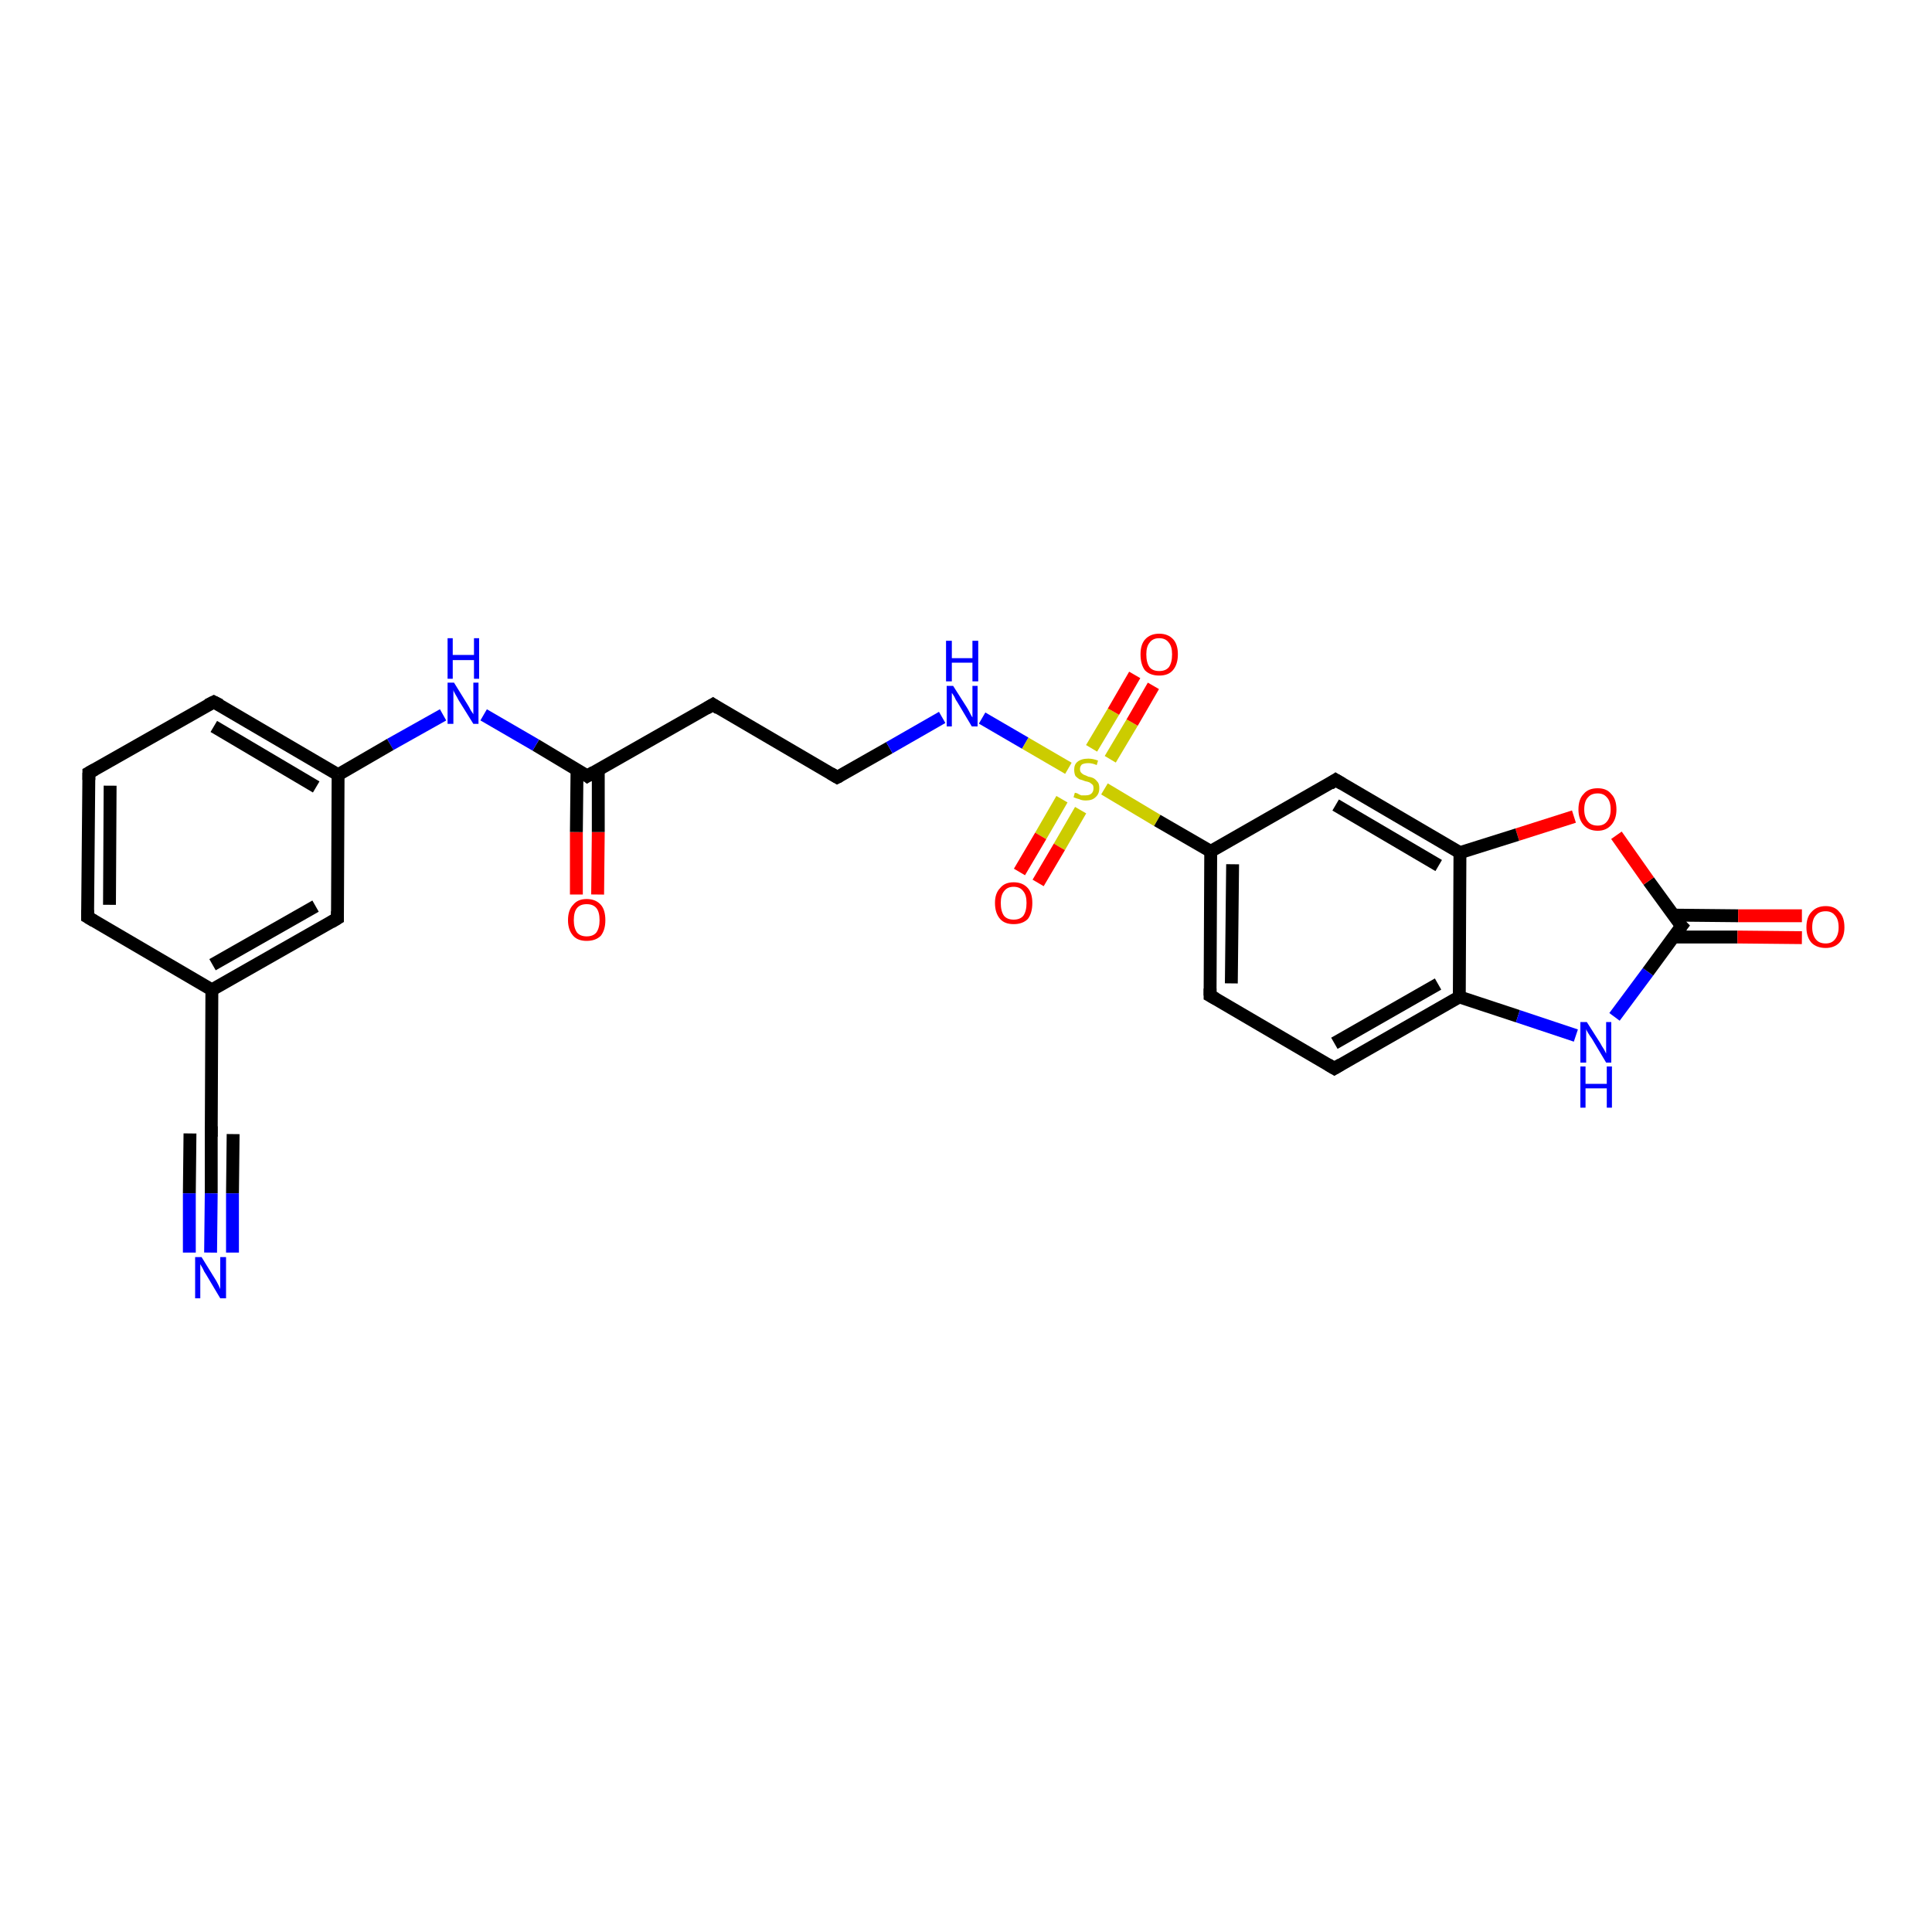 <?xml version='1.0' encoding='iso-8859-1'?>
<svg version='1.1' baseProfile='full'
              xmlns='http://www.w3.org/2000/svg'
                      xmlns:rdkit='http://www.rdkit.org/xml'
                      xmlns:xlink='http://www.w3.org/1999/xlink'
                  xml:space='preserve'
width='300px' height='300px' viewBox='0 0 300 300'>
<!-- END OF HEADER -->
<rect style='opacity:1.0;fill:#FFFFFF;stroke:none' width='300.0' height='300.0' x='0.0' y='0.0'> </rect>
<path class='bond-0 atom-0 atom-1' d='M 89.5,138.9 L 89.5,129.2' style='fill:none;fill-rule:evenodd;stroke:#FF0000;stroke-width:2.0px;stroke-linecap:butt;stroke-linejoin:miter;stroke-opacity:1' />
<path class='bond-0 atom-0 atom-1' d='M 89.5,129.2 L 89.6,119.5' style='fill:none;fill-rule:evenodd;stroke:#000000;stroke-width:2.0px;stroke-linecap:butt;stroke-linejoin:miter;stroke-opacity:1' />
<path class='bond-0 atom-0 atom-1' d='M 92.8,138.9 L 92.9,129.2' style='fill:none;fill-rule:evenodd;stroke:#FF0000;stroke-width:2.0px;stroke-linecap:butt;stroke-linejoin:miter;stroke-opacity:1' />
<path class='bond-0 atom-0 atom-1' d='M 92.9,129.2 L 92.9,119.5' style='fill:none;fill-rule:evenodd;stroke:#000000;stroke-width:2.0px;stroke-linecap:butt;stroke-linejoin:miter;stroke-opacity:1' />
<path class='bond-1 atom-1 atom-2' d='M 91.2,120.5 L 110.7,109.4' style='fill:none;fill-rule:evenodd;stroke:#000000;stroke-width:2.0px;stroke-linecap:butt;stroke-linejoin:miter;stroke-opacity:1' />
<path class='bond-2 atom-2 atom-3' d='M 110.7,109.4 L 130.0,120.7' style='fill:none;fill-rule:evenodd;stroke:#000000;stroke-width:2.0px;stroke-linecap:butt;stroke-linejoin:miter;stroke-opacity:1' />
<path class='bond-3 atom-3 atom-4' d='M 130.0,120.7 L 138.1,116.1' style='fill:none;fill-rule:evenodd;stroke:#000000;stroke-width:2.0px;stroke-linecap:butt;stroke-linejoin:miter;stroke-opacity:1' />
<path class='bond-3 atom-3 atom-4' d='M 138.1,116.1 L 146.3,111.4' style='fill:none;fill-rule:evenodd;stroke:#0000FF;stroke-width:2.0px;stroke-linecap:butt;stroke-linejoin:miter;stroke-opacity:1' />
<path class='bond-4 atom-4 atom-5' d='M 152.5,111.5 L 159.2,115.4' style='fill:none;fill-rule:evenodd;stroke:#0000FF;stroke-width:2.0px;stroke-linecap:butt;stroke-linejoin:miter;stroke-opacity:1' />
<path class='bond-4 atom-4 atom-5' d='M 159.2,115.4 L 165.9,119.3' style='fill:none;fill-rule:evenodd;stroke:#CCCC00;stroke-width:2.0px;stroke-linecap:butt;stroke-linejoin:miter;stroke-opacity:1' />
<path class='bond-5 atom-5 atom-6' d='M 172.4,117.9 L 175.8,112.2' style='fill:none;fill-rule:evenodd;stroke:#CCCC00;stroke-width:2.0px;stroke-linecap:butt;stroke-linejoin:miter;stroke-opacity:1' />
<path class='bond-5 atom-5 atom-6' d='M 175.8,112.2 L 179.1,106.5' style='fill:none;fill-rule:evenodd;stroke:#FF0000;stroke-width:2.0px;stroke-linecap:butt;stroke-linejoin:miter;stroke-opacity:1' />
<path class='bond-5 atom-5 atom-6' d='M 169.5,116.2 L 172.9,110.5' style='fill:none;fill-rule:evenodd;stroke:#CCCC00;stroke-width:2.0px;stroke-linecap:butt;stroke-linejoin:miter;stroke-opacity:1' />
<path class='bond-5 atom-5 atom-6' d='M 172.9,110.5 L 176.2,104.8' style='fill:none;fill-rule:evenodd;stroke:#FF0000;stroke-width:2.0px;stroke-linecap:butt;stroke-linejoin:miter;stroke-opacity:1' />
<path class='bond-6 atom-5 atom-7' d='M 164.9,124.1 L 161.6,129.8' style='fill:none;fill-rule:evenodd;stroke:#CCCC00;stroke-width:2.0px;stroke-linecap:butt;stroke-linejoin:miter;stroke-opacity:1' />
<path class='bond-6 atom-5 atom-7' d='M 161.6,129.8 L 158.3,135.4' style='fill:none;fill-rule:evenodd;stroke:#FF0000;stroke-width:2.0px;stroke-linecap:butt;stroke-linejoin:miter;stroke-opacity:1' />
<path class='bond-6 atom-5 atom-7' d='M 167.8,125.8 L 164.5,131.5' style='fill:none;fill-rule:evenodd;stroke:#CCCC00;stroke-width:2.0px;stroke-linecap:butt;stroke-linejoin:miter;stroke-opacity:1' />
<path class='bond-6 atom-5 atom-7' d='M 164.5,131.5 L 161.2,137.1' style='fill:none;fill-rule:evenodd;stroke:#FF0000;stroke-width:2.0px;stroke-linecap:butt;stroke-linejoin:miter;stroke-opacity:1' />
<path class='bond-7 atom-5 atom-8' d='M 171.5,122.5 L 179.7,127.4' style='fill:none;fill-rule:evenodd;stroke:#CCCC00;stroke-width:2.0px;stroke-linecap:butt;stroke-linejoin:miter;stroke-opacity:1' />
<path class='bond-7 atom-5 atom-8' d='M 179.7,127.4 L 188.0,132.2' style='fill:none;fill-rule:evenodd;stroke:#000000;stroke-width:2.0px;stroke-linecap:butt;stroke-linejoin:miter;stroke-opacity:1' />
<path class='bond-8 atom-8 atom-9' d='M 188.0,132.2 L 187.9,154.6' style='fill:none;fill-rule:evenodd;stroke:#000000;stroke-width:2.0px;stroke-linecap:butt;stroke-linejoin:miter;stroke-opacity:1' />
<path class='bond-8 atom-8 atom-9' d='M 191.4,134.2 L 191.2,152.7' style='fill:none;fill-rule:evenodd;stroke:#000000;stroke-width:2.0px;stroke-linecap:butt;stroke-linejoin:miter;stroke-opacity:1' />
<path class='bond-9 atom-9 atom-10' d='M 187.9,154.6 L 207.2,165.9' style='fill:none;fill-rule:evenodd;stroke:#000000;stroke-width:2.0px;stroke-linecap:butt;stroke-linejoin:miter;stroke-opacity:1' />
<path class='bond-10 atom-10 atom-11' d='M 207.2,165.9 L 226.6,154.8' style='fill:none;fill-rule:evenodd;stroke:#000000;stroke-width:2.0px;stroke-linecap:butt;stroke-linejoin:miter;stroke-opacity:1' />
<path class='bond-10 atom-10 atom-11' d='M 207.2,162.0 L 223.3,152.8' style='fill:none;fill-rule:evenodd;stroke:#000000;stroke-width:2.0px;stroke-linecap:butt;stroke-linejoin:miter;stroke-opacity:1' />
<path class='bond-11 atom-11 atom-12' d='M 226.6,154.8 L 235.7,157.8' style='fill:none;fill-rule:evenodd;stroke:#000000;stroke-width:2.0px;stroke-linecap:butt;stroke-linejoin:miter;stroke-opacity:1' />
<path class='bond-11 atom-11 atom-12' d='M 235.7,157.8 L 244.7,160.8' style='fill:none;fill-rule:evenodd;stroke:#0000FF;stroke-width:2.0px;stroke-linecap:butt;stroke-linejoin:miter;stroke-opacity:1' />
<path class='bond-12 atom-12 atom-13' d='M 250.7,157.9 L 255.9,150.9' style='fill:none;fill-rule:evenodd;stroke:#0000FF;stroke-width:2.0px;stroke-linecap:butt;stroke-linejoin:miter;stroke-opacity:1' />
<path class='bond-12 atom-12 atom-13' d='M 255.9,150.9 L 261.1,143.8' style='fill:none;fill-rule:evenodd;stroke:#000000;stroke-width:2.0px;stroke-linecap:butt;stroke-linejoin:miter;stroke-opacity:1' />
<path class='bond-13 atom-13 atom-14' d='M 259.9,145.5 L 269.8,145.5' style='fill:none;fill-rule:evenodd;stroke:#000000;stroke-width:2.0px;stroke-linecap:butt;stroke-linejoin:miter;stroke-opacity:1' />
<path class='bond-13 atom-13 atom-14' d='M 269.8,145.5 L 279.8,145.6' style='fill:none;fill-rule:evenodd;stroke:#FF0000;stroke-width:2.0px;stroke-linecap:butt;stroke-linejoin:miter;stroke-opacity:1' />
<path class='bond-13 atom-13 atom-14' d='M 259.9,142.1 L 269.9,142.2' style='fill:none;fill-rule:evenodd;stroke:#000000;stroke-width:2.0px;stroke-linecap:butt;stroke-linejoin:miter;stroke-opacity:1' />
<path class='bond-13 atom-13 atom-14' d='M 269.9,142.2 L 279.8,142.2' style='fill:none;fill-rule:evenodd;stroke:#FF0000;stroke-width:2.0px;stroke-linecap:butt;stroke-linejoin:miter;stroke-opacity:1' />
<path class='bond-14 atom-13 atom-15' d='M 261.1,143.8 L 256.0,136.8' style='fill:none;fill-rule:evenodd;stroke:#000000;stroke-width:2.0px;stroke-linecap:butt;stroke-linejoin:miter;stroke-opacity:1' />
<path class='bond-14 atom-13 atom-15' d='M 256.0,136.8 L 251.0,129.7' style='fill:none;fill-rule:evenodd;stroke:#FF0000;stroke-width:2.0px;stroke-linecap:butt;stroke-linejoin:miter;stroke-opacity:1' />
<path class='bond-15 atom-15 atom-16' d='M 244.4,126.8 L 235.6,129.6' style='fill:none;fill-rule:evenodd;stroke:#FF0000;stroke-width:2.0px;stroke-linecap:butt;stroke-linejoin:miter;stroke-opacity:1' />
<path class='bond-15 atom-15 atom-16' d='M 235.6,129.6 L 226.7,132.4' style='fill:none;fill-rule:evenodd;stroke:#000000;stroke-width:2.0px;stroke-linecap:butt;stroke-linejoin:miter;stroke-opacity:1' />
<path class='bond-16 atom-16 atom-17' d='M 226.7,132.4 L 207.4,121.1' style='fill:none;fill-rule:evenodd;stroke:#000000;stroke-width:2.0px;stroke-linecap:butt;stroke-linejoin:miter;stroke-opacity:1' />
<path class='bond-16 atom-16 atom-17' d='M 223.4,134.4 L 207.4,125.0' style='fill:none;fill-rule:evenodd;stroke:#000000;stroke-width:2.0px;stroke-linecap:butt;stroke-linejoin:miter;stroke-opacity:1' />
<path class='bond-17 atom-1 atom-18' d='M 91.2,120.5 L 83.2,115.7' style='fill:none;fill-rule:evenodd;stroke:#000000;stroke-width:2.0px;stroke-linecap:butt;stroke-linejoin:miter;stroke-opacity:1' />
<path class='bond-17 atom-1 atom-18' d='M 83.2,115.7 L 75.1,111.0' style='fill:none;fill-rule:evenodd;stroke:#0000FF;stroke-width:2.0px;stroke-linecap:butt;stroke-linejoin:miter;stroke-opacity:1' />
<path class='bond-18 atom-18 atom-19' d='M 68.8,111.0 L 60.6,115.6' style='fill:none;fill-rule:evenodd;stroke:#0000FF;stroke-width:2.0px;stroke-linecap:butt;stroke-linejoin:miter;stroke-opacity:1' />
<path class='bond-18 atom-18 atom-19' d='M 60.6,115.6 L 52.5,120.3' style='fill:none;fill-rule:evenodd;stroke:#000000;stroke-width:2.0px;stroke-linecap:butt;stroke-linejoin:miter;stroke-opacity:1' />
<path class='bond-19 atom-19 atom-20' d='M 52.5,120.3 L 33.2,109.0' style='fill:none;fill-rule:evenodd;stroke:#000000;stroke-width:2.0px;stroke-linecap:butt;stroke-linejoin:miter;stroke-opacity:1' />
<path class='bond-19 atom-19 atom-20' d='M 49.1,122.2 L 33.2,112.8' style='fill:none;fill-rule:evenodd;stroke:#000000;stroke-width:2.0px;stroke-linecap:butt;stroke-linejoin:miter;stroke-opacity:1' />
<path class='bond-20 atom-20 atom-21' d='M 33.2,109.0 L 13.8,120.0' style='fill:none;fill-rule:evenodd;stroke:#000000;stroke-width:2.0px;stroke-linecap:butt;stroke-linejoin:miter;stroke-opacity:1' />
<path class='bond-21 atom-21 atom-22' d='M 13.8,120.0 L 13.6,142.4' style='fill:none;fill-rule:evenodd;stroke:#000000;stroke-width:2.0px;stroke-linecap:butt;stroke-linejoin:miter;stroke-opacity:1' />
<path class='bond-21 atom-21 atom-22' d='M 17.1,122.0 L 17.0,140.5' style='fill:none;fill-rule:evenodd;stroke:#000000;stroke-width:2.0px;stroke-linecap:butt;stroke-linejoin:miter;stroke-opacity:1' />
<path class='bond-22 atom-22 atom-23' d='M 13.6,142.4 L 32.9,153.7' style='fill:none;fill-rule:evenodd;stroke:#000000;stroke-width:2.0px;stroke-linecap:butt;stroke-linejoin:miter;stroke-opacity:1' />
<path class='bond-23 atom-23 atom-24' d='M 32.9,153.7 L 52.4,142.6' style='fill:none;fill-rule:evenodd;stroke:#000000;stroke-width:2.0px;stroke-linecap:butt;stroke-linejoin:miter;stroke-opacity:1' />
<path class='bond-23 atom-23 atom-24' d='M 33.0,149.8 L 49.0,140.7' style='fill:none;fill-rule:evenodd;stroke:#000000;stroke-width:2.0px;stroke-linecap:butt;stroke-linejoin:miter;stroke-opacity:1' />
<path class='bond-24 atom-23 atom-25' d='M 32.9,153.7 L 32.8,176.1' style='fill:none;fill-rule:evenodd;stroke:#000000;stroke-width:2.0px;stroke-linecap:butt;stroke-linejoin:miter;stroke-opacity:1' />
<path class='bond-25 atom-25 atom-26' d='M 32.8,176.1 L 32.8,185.3' style='fill:none;fill-rule:evenodd;stroke:#000000;stroke-width:2.0px;stroke-linecap:butt;stroke-linejoin:miter;stroke-opacity:1' />
<path class='bond-25 atom-25 atom-26' d='M 32.8,185.3 L 32.7,194.5' style='fill:none;fill-rule:evenodd;stroke:#0000FF;stroke-width:2.0px;stroke-linecap:butt;stroke-linejoin:miter;stroke-opacity:1' />
<path class='bond-25 atom-25 atom-26' d='M 36.2,176.1 L 36.1,185.3' style='fill:none;fill-rule:evenodd;stroke:#000000;stroke-width:2.0px;stroke-linecap:butt;stroke-linejoin:miter;stroke-opacity:1' />
<path class='bond-25 atom-25 atom-26' d='M 36.1,185.3 L 36.1,194.5' style='fill:none;fill-rule:evenodd;stroke:#0000FF;stroke-width:2.0px;stroke-linecap:butt;stroke-linejoin:miter;stroke-opacity:1' />
<path class='bond-25 atom-25 atom-26' d='M 29.5,176.0 L 29.4,185.3' style='fill:none;fill-rule:evenodd;stroke:#000000;stroke-width:2.0px;stroke-linecap:butt;stroke-linejoin:miter;stroke-opacity:1' />
<path class='bond-25 atom-25 atom-26' d='M 29.4,185.3 L 29.4,194.5' style='fill:none;fill-rule:evenodd;stroke:#0000FF;stroke-width:2.0px;stroke-linecap:butt;stroke-linejoin:miter;stroke-opacity:1' />
<path class='bond-26 atom-17 atom-8' d='M 207.4,121.1 L 188.0,132.2' style='fill:none;fill-rule:evenodd;stroke:#000000;stroke-width:2.0px;stroke-linecap:butt;stroke-linejoin:miter;stroke-opacity:1' />
<path class='bond-27 atom-24 atom-19' d='M 52.4,142.6 L 52.5,120.3' style='fill:none;fill-rule:evenodd;stroke:#000000;stroke-width:2.0px;stroke-linecap:butt;stroke-linejoin:miter;stroke-opacity:1' />
<path class='bond-28 atom-16 atom-11' d='M 226.7,132.4 L 226.6,154.8' style='fill:none;fill-rule:evenodd;stroke:#000000;stroke-width:2.0px;stroke-linecap:butt;stroke-linejoin:miter;stroke-opacity:1' />
<path d='M 92.2,119.9 L 91.2,120.5 L 90.8,120.2' style='fill:none;stroke:#000000;stroke-width:2.0px;stroke-linecap:butt;stroke-linejoin:miter;stroke-opacity:1;' />
<path d='M 109.7,110.0 L 110.7,109.4 L 111.6,110.0' style='fill:none;stroke:#000000;stroke-width:2.0px;stroke-linecap:butt;stroke-linejoin:miter;stroke-opacity:1;' />
<path d='M 129.0,120.1 L 130.0,120.7 L 130.4,120.5' style='fill:none;stroke:#000000;stroke-width:2.0px;stroke-linecap:butt;stroke-linejoin:miter;stroke-opacity:1;' />
<path d='M 187.9,153.5 L 187.9,154.6 L 188.8,155.1' style='fill:none;stroke:#000000;stroke-width:2.0px;stroke-linecap:butt;stroke-linejoin:miter;stroke-opacity:1;' />
<path d='M 206.2,165.3 L 207.2,165.9 L 208.2,165.3' style='fill:none;stroke:#000000;stroke-width:2.0px;stroke-linecap:butt;stroke-linejoin:miter;stroke-opacity:1;' />
<path d='M 260.8,144.2 L 261.1,143.8 L 260.8,143.5' style='fill:none;stroke:#000000;stroke-width:2.0px;stroke-linecap:butt;stroke-linejoin:miter;stroke-opacity:1;' />
<path d='M 208.4,121.7 L 207.4,121.1 L 206.5,121.7' style='fill:none;stroke:#000000;stroke-width:2.0px;stroke-linecap:butt;stroke-linejoin:miter;stroke-opacity:1;' />
<path d='M 34.2,109.5 L 33.2,109.0 L 32.2,109.5' style='fill:none;stroke:#000000;stroke-width:2.0px;stroke-linecap:butt;stroke-linejoin:miter;stroke-opacity:1;' />
<path d='M 14.7,119.5 L 13.8,120.0 L 13.8,121.1' style='fill:none;stroke:#000000;stroke-width:2.0px;stroke-linecap:butt;stroke-linejoin:miter;stroke-opacity:1;' />
<path d='M 13.6,141.3 L 13.6,142.4 L 14.6,143.0' style='fill:none;stroke:#000000;stroke-width:2.0px;stroke-linecap:butt;stroke-linejoin:miter;stroke-opacity:1;' />
<path d='M 51.4,143.2 L 52.4,142.6 L 52.4,141.5' style='fill:none;stroke:#000000;stroke-width:2.0px;stroke-linecap:butt;stroke-linejoin:miter;stroke-opacity:1;' />
<path d='M 32.8,174.9 L 32.8,176.1 L 32.8,176.5' style='fill:none;stroke:#000000;stroke-width:2.0px;stroke-linecap:butt;stroke-linejoin:miter;stroke-opacity:1;' />
<path class='atom-0' d='M 88.2 142.9
Q 88.2 141.3, 89.0 140.5
Q 89.7 139.6, 91.1 139.6
Q 92.5 139.6, 93.3 140.5
Q 94.0 141.3, 94.0 142.9
Q 94.0 144.4, 93.3 145.3
Q 92.5 146.1, 91.1 146.1
Q 89.7 146.1, 89.0 145.3
Q 88.2 144.4, 88.2 142.9
M 91.1 145.4
Q 92.1 145.4, 92.6 144.8
Q 93.1 144.1, 93.1 142.9
Q 93.1 141.6, 92.6 141.0
Q 92.1 140.4, 91.1 140.4
Q 90.1 140.4, 89.6 141.0
Q 89.1 141.6, 89.1 142.9
Q 89.1 144.1, 89.6 144.8
Q 90.1 145.4, 91.1 145.4
' fill='#FF0000'/>
<path class='atom-4' d='M 148.0 106.5
L 150.1 109.8
Q 150.3 110.1, 150.6 110.7
Q 150.9 111.3, 151.0 111.4
L 151.0 106.5
L 151.8 106.5
L 151.8 112.8
L 150.9 112.8
L 148.7 109.1
Q 148.4 108.7, 148.2 108.2
Q 147.9 107.7, 147.8 107.6
L 147.8 112.8
L 147.0 112.8
L 147.0 106.5
L 148.0 106.5
' fill='#0000FF'/>
<path class='atom-4' d='M 146.9 99.5
L 147.8 99.5
L 147.8 102.2
L 151.0 102.2
L 151.0 99.5
L 151.9 99.5
L 151.9 105.8
L 151.0 105.8
L 151.0 102.9
L 147.8 102.9
L 147.8 105.8
L 146.9 105.8
L 146.9 99.5
' fill='#0000FF'/>
<path class='atom-5' d='M 166.9 123.1
Q 167.0 123.1, 167.3 123.2
Q 167.6 123.4, 167.9 123.5
Q 168.2 123.5, 168.6 123.5
Q 169.2 123.5, 169.5 123.2
Q 169.8 122.9, 169.8 122.4
Q 169.8 122.1, 169.7 121.9
Q 169.5 121.7, 169.2 121.5
Q 169.0 121.4, 168.5 121.3
Q 168.0 121.1, 167.6 121.0
Q 167.3 120.8, 167.0 120.5
Q 166.8 120.1, 166.8 119.5
Q 166.8 118.7, 167.3 118.3
Q 167.9 117.8, 169.0 117.8
Q 169.7 117.8, 170.5 118.1
L 170.3 118.8
Q 169.6 118.5, 169.0 118.5
Q 168.4 118.5, 168.0 118.7
Q 167.7 119.0, 167.7 119.4
Q 167.7 119.8, 167.9 120.0
Q 168.1 120.2, 168.3 120.3
Q 168.6 120.4, 169.0 120.6
Q 169.6 120.7, 169.9 120.9
Q 170.2 121.1, 170.5 121.5
Q 170.7 121.8, 170.7 122.4
Q 170.7 123.3, 170.1 123.8
Q 169.6 124.3, 168.6 124.3
Q 168.0 124.3, 167.6 124.1
Q 167.2 124.0, 166.7 123.8
L 166.9 123.1
' fill='#CCCC00'/>
<path class='atom-6' d='M 177.1 101.6
Q 177.1 100.1, 177.8 99.3
Q 178.6 98.4, 180.0 98.4
Q 181.4 98.4, 182.2 99.3
Q 182.9 100.1, 182.9 101.6
Q 182.9 103.2, 182.1 104.1
Q 181.4 104.9, 180.0 104.9
Q 178.6 104.9, 177.8 104.1
Q 177.1 103.2, 177.1 101.6
M 180.0 104.2
Q 181.0 104.2, 181.5 103.6
Q 182.0 102.9, 182.0 101.6
Q 182.0 100.4, 181.5 99.8
Q 181.0 99.1, 180.0 99.1
Q 179.0 99.1, 178.5 99.8
Q 178.0 100.4, 178.0 101.6
Q 178.0 102.9, 178.5 103.6
Q 179.0 104.2, 180.0 104.2
' fill='#FF0000'/>
<path class='atom-7' d='M 154.5 140.2
Q 154.5 138.7, 155.3 137.9
Q 156.0 137.0, 157.4 137.0
Q 158.8 137.0, 159.6 137.9
Q 160.3 138.7, 160.3 140.2
Q 160.3 141.8, 159.6 142.7
Q 158.8 143.5, 157.4 143.5
Q 156.0 143.5, 155.3 142.7
Q 154.5 141.8, 154.5 140.2
M 157.4 142.8
Q 158.4 142.8, 158.9 142.2
Q 159.4 141.5, 159.4 140.2
Q 159.4 139.0, 158.9 138.4
Q 158.4 137.7, 157.4 137.7
Q 156.4 137.7, 155.9 138.4
Q 155.4 139.0, 155.4 140.2
Q 155.4 141.5, 155.9 142.2
Q 156.4 142.8, 157.4 142.8
' fill='#FF0000'/>
<path class='atom-12' d='M 246.4 158.7
L 248.5 162.0
Q 248.7 162.4, 249.1 163.0
Q 249.4 163.6, 249.4 163.6
L 249.4 158.7
L 250.2 158.7
L 250.2 165.0
L 249.4 165.0
L 247.2 161.3
Q 246.9 160.9, 246.6 160.4
Q 246.3 159.9, 246.3 159.8
L 246.3 165.0
L 245.4 165.0
L 245.4 158.7
L 246.4 158.7
' fill='#0000FF'/>
<path class='atom-12' d='M 245.4 165.6
L 246.2 165.6
L 246.2 168.3
L 249.5 168.3
L 249.5 165.6
L 250.3 165.6
L 250.3 172.0
L 249.5 172.0
L 249.5 169.0
L 246.2 169.0
L 246.2 172.0
L 245.4 172.0
L 245.4 165.6
' fill='#0000FF'/>
<path class='atom-14' d='M 280.5 144.0
Q 280.5 142.4, 281.3 141.6
Q 282.1 140.7, 283.5 140.7
Q 284.9 140.7, 285.6 141.6
Q 286.4 142.4, 286.4 144.0
Q 286.4 145.5, 285.6 146.4
Q 284.8 147.2, 283.5 147.2
Q 282.1 147.2, 281.3 146.4
Q 280.5 145.5, 280.5 144.0
M 283.5 146.5
Q 284.4 146.5, 284.9 145.9
Q 285.5 145.2, 285.5 144.0
Q 285.5 142.7, 284.9 142.1
Q 284.4 141.5, 283.5 141.5
Q 282.5 141.5, 282.0 142.1
Q 281.4 142.7, 281.4 144.0
Q 281.4 145.2, 282.0 145.9
Q 282.5 146.5, 283.5 146.5
' fill='#FF0000'/>
<path class='atom-15' d='M 245.1 125.7
Q 245.1 124.1, 245.9 123.3
Q 246.6 122.4, 248.1 122.4
Q 249.5 122.4, 250.2 123.3
Q 251.0 124.1, 251.0 125.7
Q 251.0 127.2, 250.2 128.1
Q 249.4 129.0, 248.1 129.0
Q 246.7 129.0, 245.9 128.1
Q 245.1 127.2, 245.1 125.7
M 248.1 128.2
Q 249.0 128.2, 249.5 127.6
Q 250.1 126.9, 250.1 125.7
Q 250.1 124.4, 249.5 123.8
Q 249.0 123.2, 248.1 123.2
Q 247.1 123.2, 246.6 123.8
Q 246.0 124.4, 246.0 125.7
Q 246.0 126.9, 246.6 127.6
Q 247.1 128.2, 248.1 128.2
' fill='#FF0000'/>
<path class='atom-18' d='M 70.5 106.0
L 72.6 109.4
Q 72.8 109.7, 73.1 110.3
Q 73.5 110.9, 73.5 110.9
L 73.5 106.0
L 74.3 106.0
L 74.3 112.4
L 73.5 112.4
L 71.2 108.7
Q 71.0 108.3, 70.7 107.8
Q 70.4 107.3, 70.4 107.1
L 70.4 112.4
L 69.5 112.4
L 69.5 106.0
L 70.5 106.0
' fill='#0000FF'/>
<path class='atom-18' d='M 69.5 99.1
L 70.3 99.1
L 70.3 101.7
L 73.6 101.7
L 73.6 99.1
L 74.4 99.1
L 74.4 105.4
L 73.6 105.4
L 73.6 102.5
L 70.3 102.5
L 70.3 105.4
L 69.5 105.4
L 69.5 99.1
' fill='#0000FF'/>
<path class='atom-26' d='M 31.3 195.2
L 33.4 198.6
Q 33.6 198.9, 33.9 199.5
Q 34.2 200.1, 34.2 200.2
L 34.2 195.2
L 35.1 195.2
L 35.1 201.6
L 34.2 201.6
L 32.0 197.9
Q 31.7 197.5, 31.5 197.0
Q 31.2 196.5, 31.1 196.3
L 31.1 201.6
L 30.3 201.6
L 30.3 195.2
L 31.3 195.2
' fill='#0000FF'/>
</svg>
